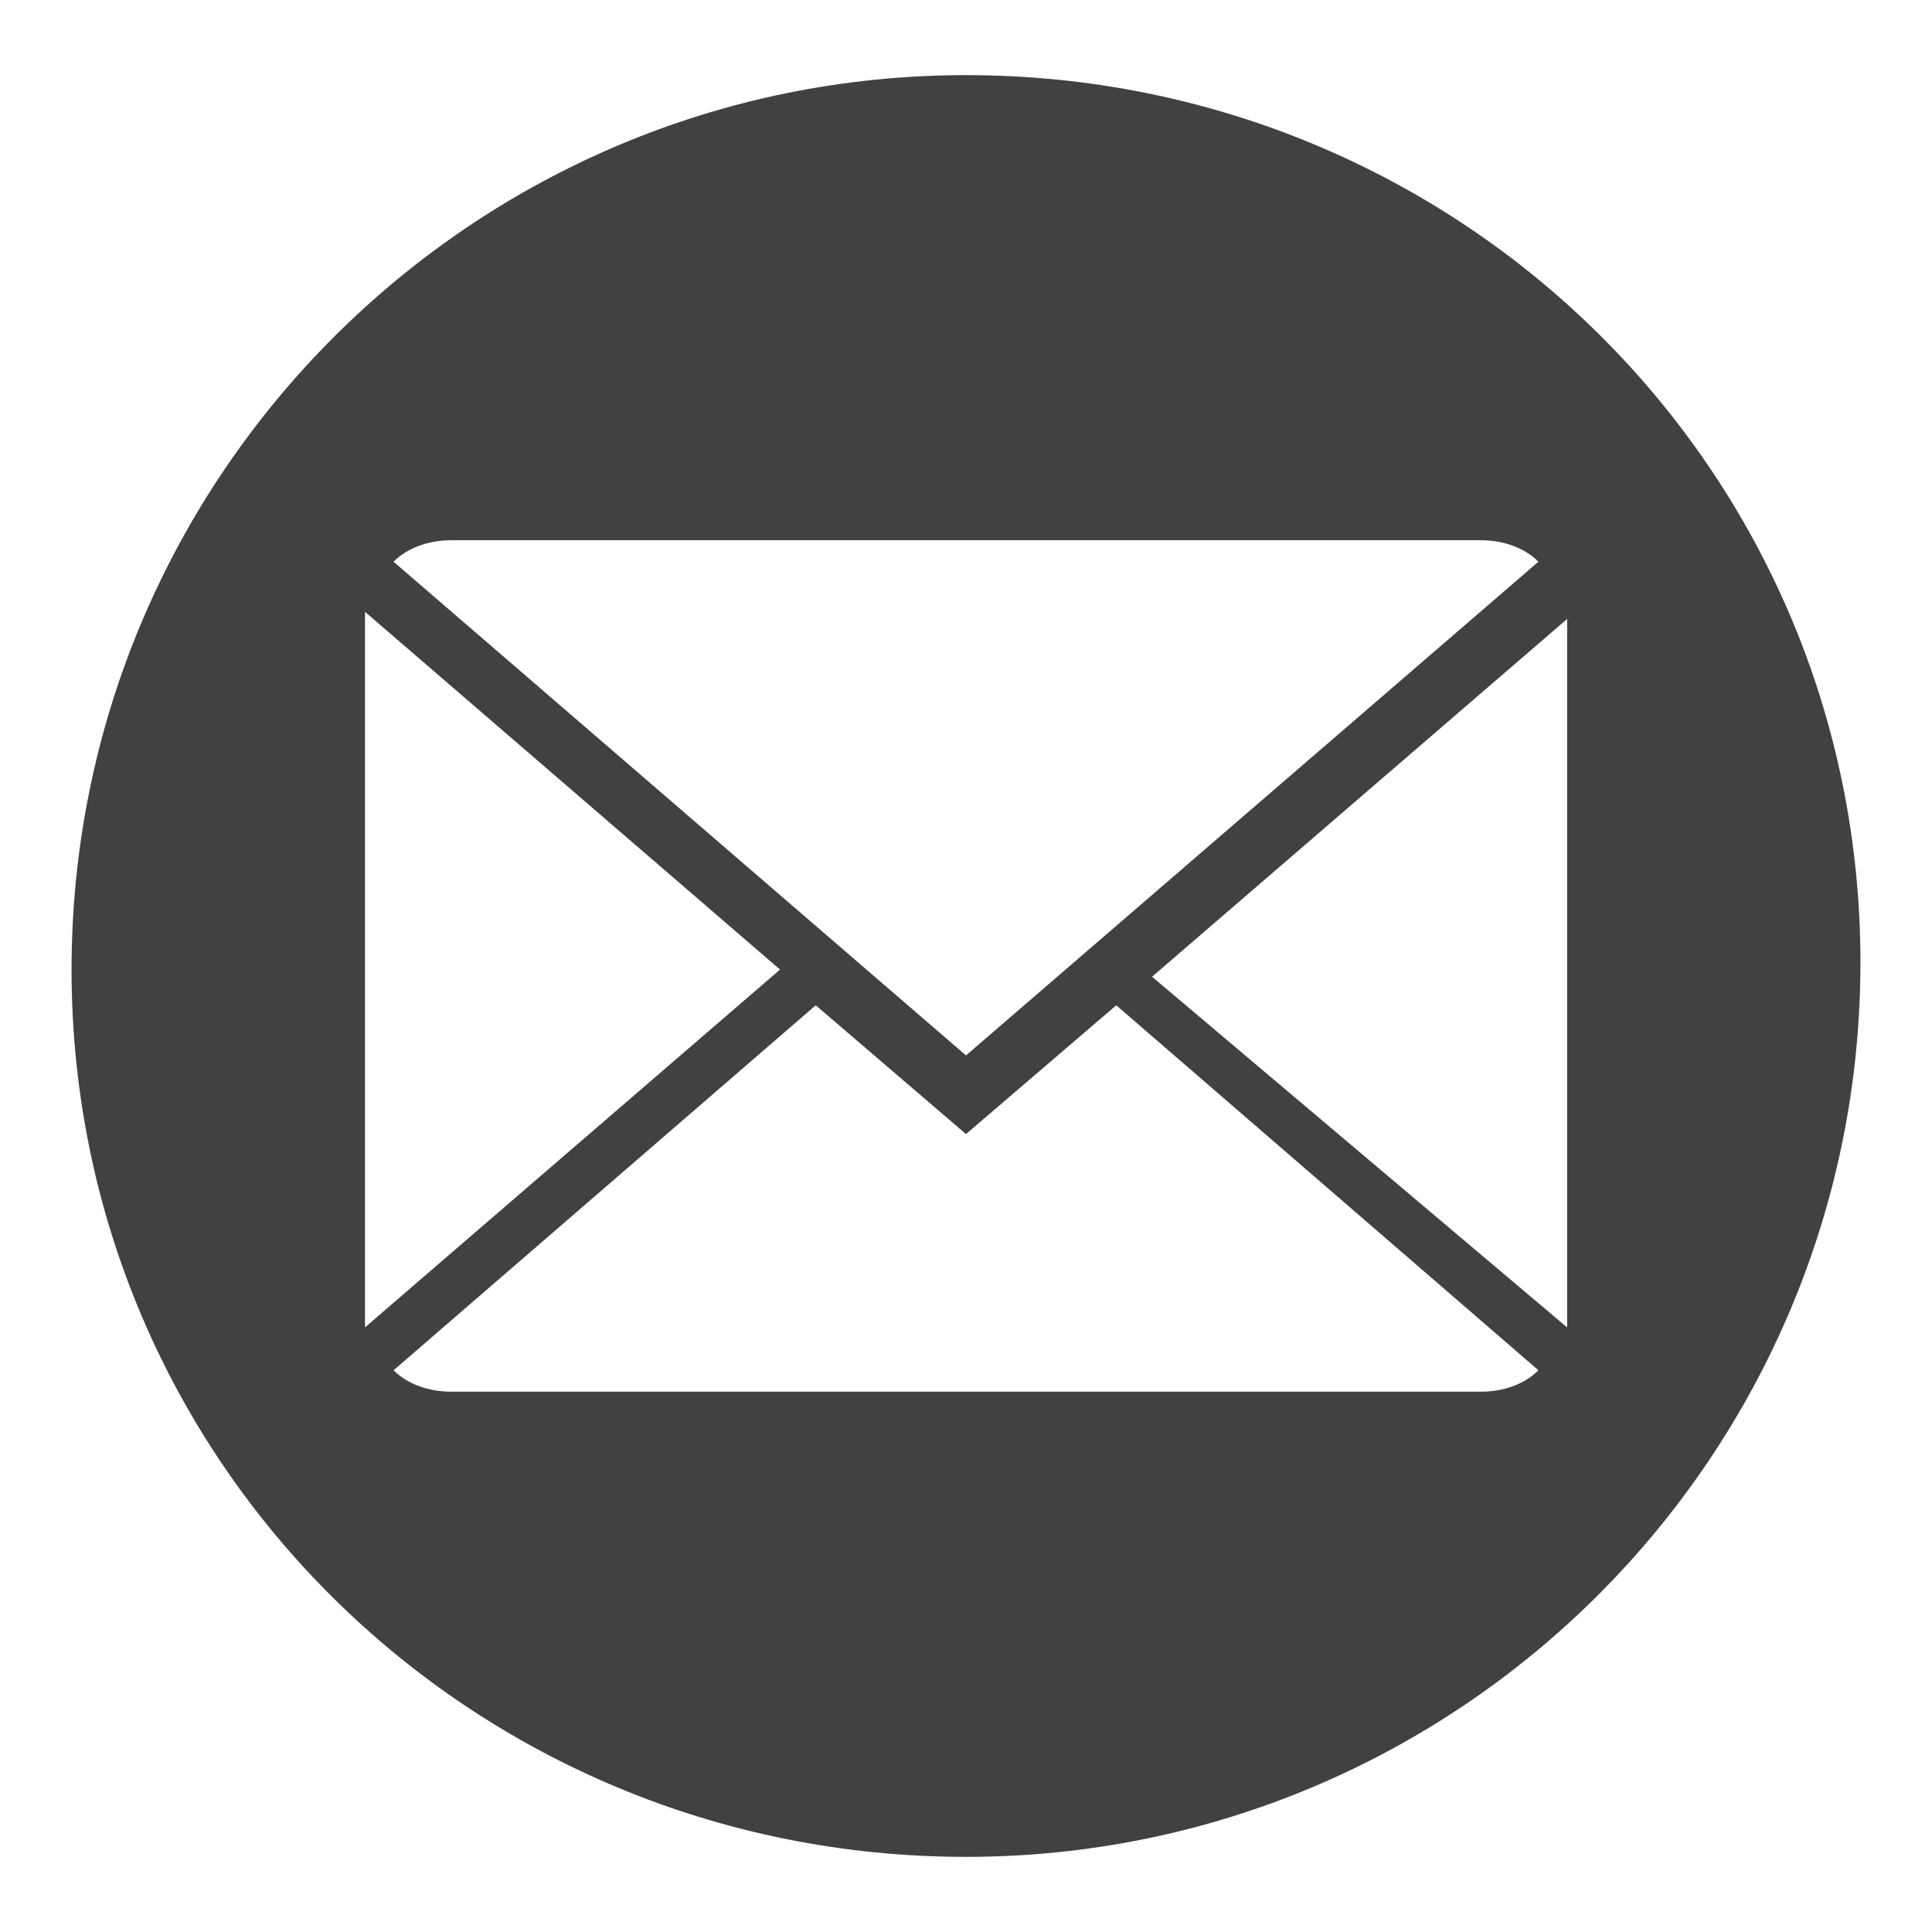 <?xml version="1.0" encoding="utf-8"?>
<!-- Generator: Adobe Illustrator 16.0.0, SVG Export Plug-In . SVG Version: 6.00 Build 0)  -->
<!DOCTYPE svg PUBLIC "-//W3C//DTD SVG 1.1//EN" "http://www.w3.org/Graphics/SVG/1.1/DTD/svg11.dtd">
<svg version="1.1" id="Layer_1" xmlns:sketch="http://www.bohemiancoding.com/sketch/ns"
	 xmlns="http://www.w3.org/2000/svg" xmlns:xlink="http://www.w3.org/1999/xlink" x="0px" y="0px" width="27px" height="27px"
	 viewBox="0.35 -0.25 27 27" enable-background="new 0.35 -0.25 27 27" xml:space="preserve">
<title></title>
<path fill="#414042" d="M13.85,0.8c-6.899,0-12.5,5.6-12.5,12.5c0,6.899,5.601,12.4,12.5,12.4c6.9,0,12.5-5.601,12.5-12.501
	C26.35,6.3,20.75,0.8,13.85,0.8z M6.651,7.3h14.4c0.299,0,0.6,0.1,0.799,0.3l-8,6.9l-8-6.9C6.05,7.4,6.35,7.3,6.651,7.3z M5.451,8.3
	l5.8,5l-5.8,5V8.3z M21.051,19.199h-14.4c-0.301,0-0.601-0.1-0.801-0.299l5.9-5.101l2.1,1.8l2.1-1.8l5.9,5.101
	C21.651,19.1,21.35,19.199,21.051,19.199z M22.25,18.3L16.45,13.4l5.801-5V18.3z"/>
</svg>
